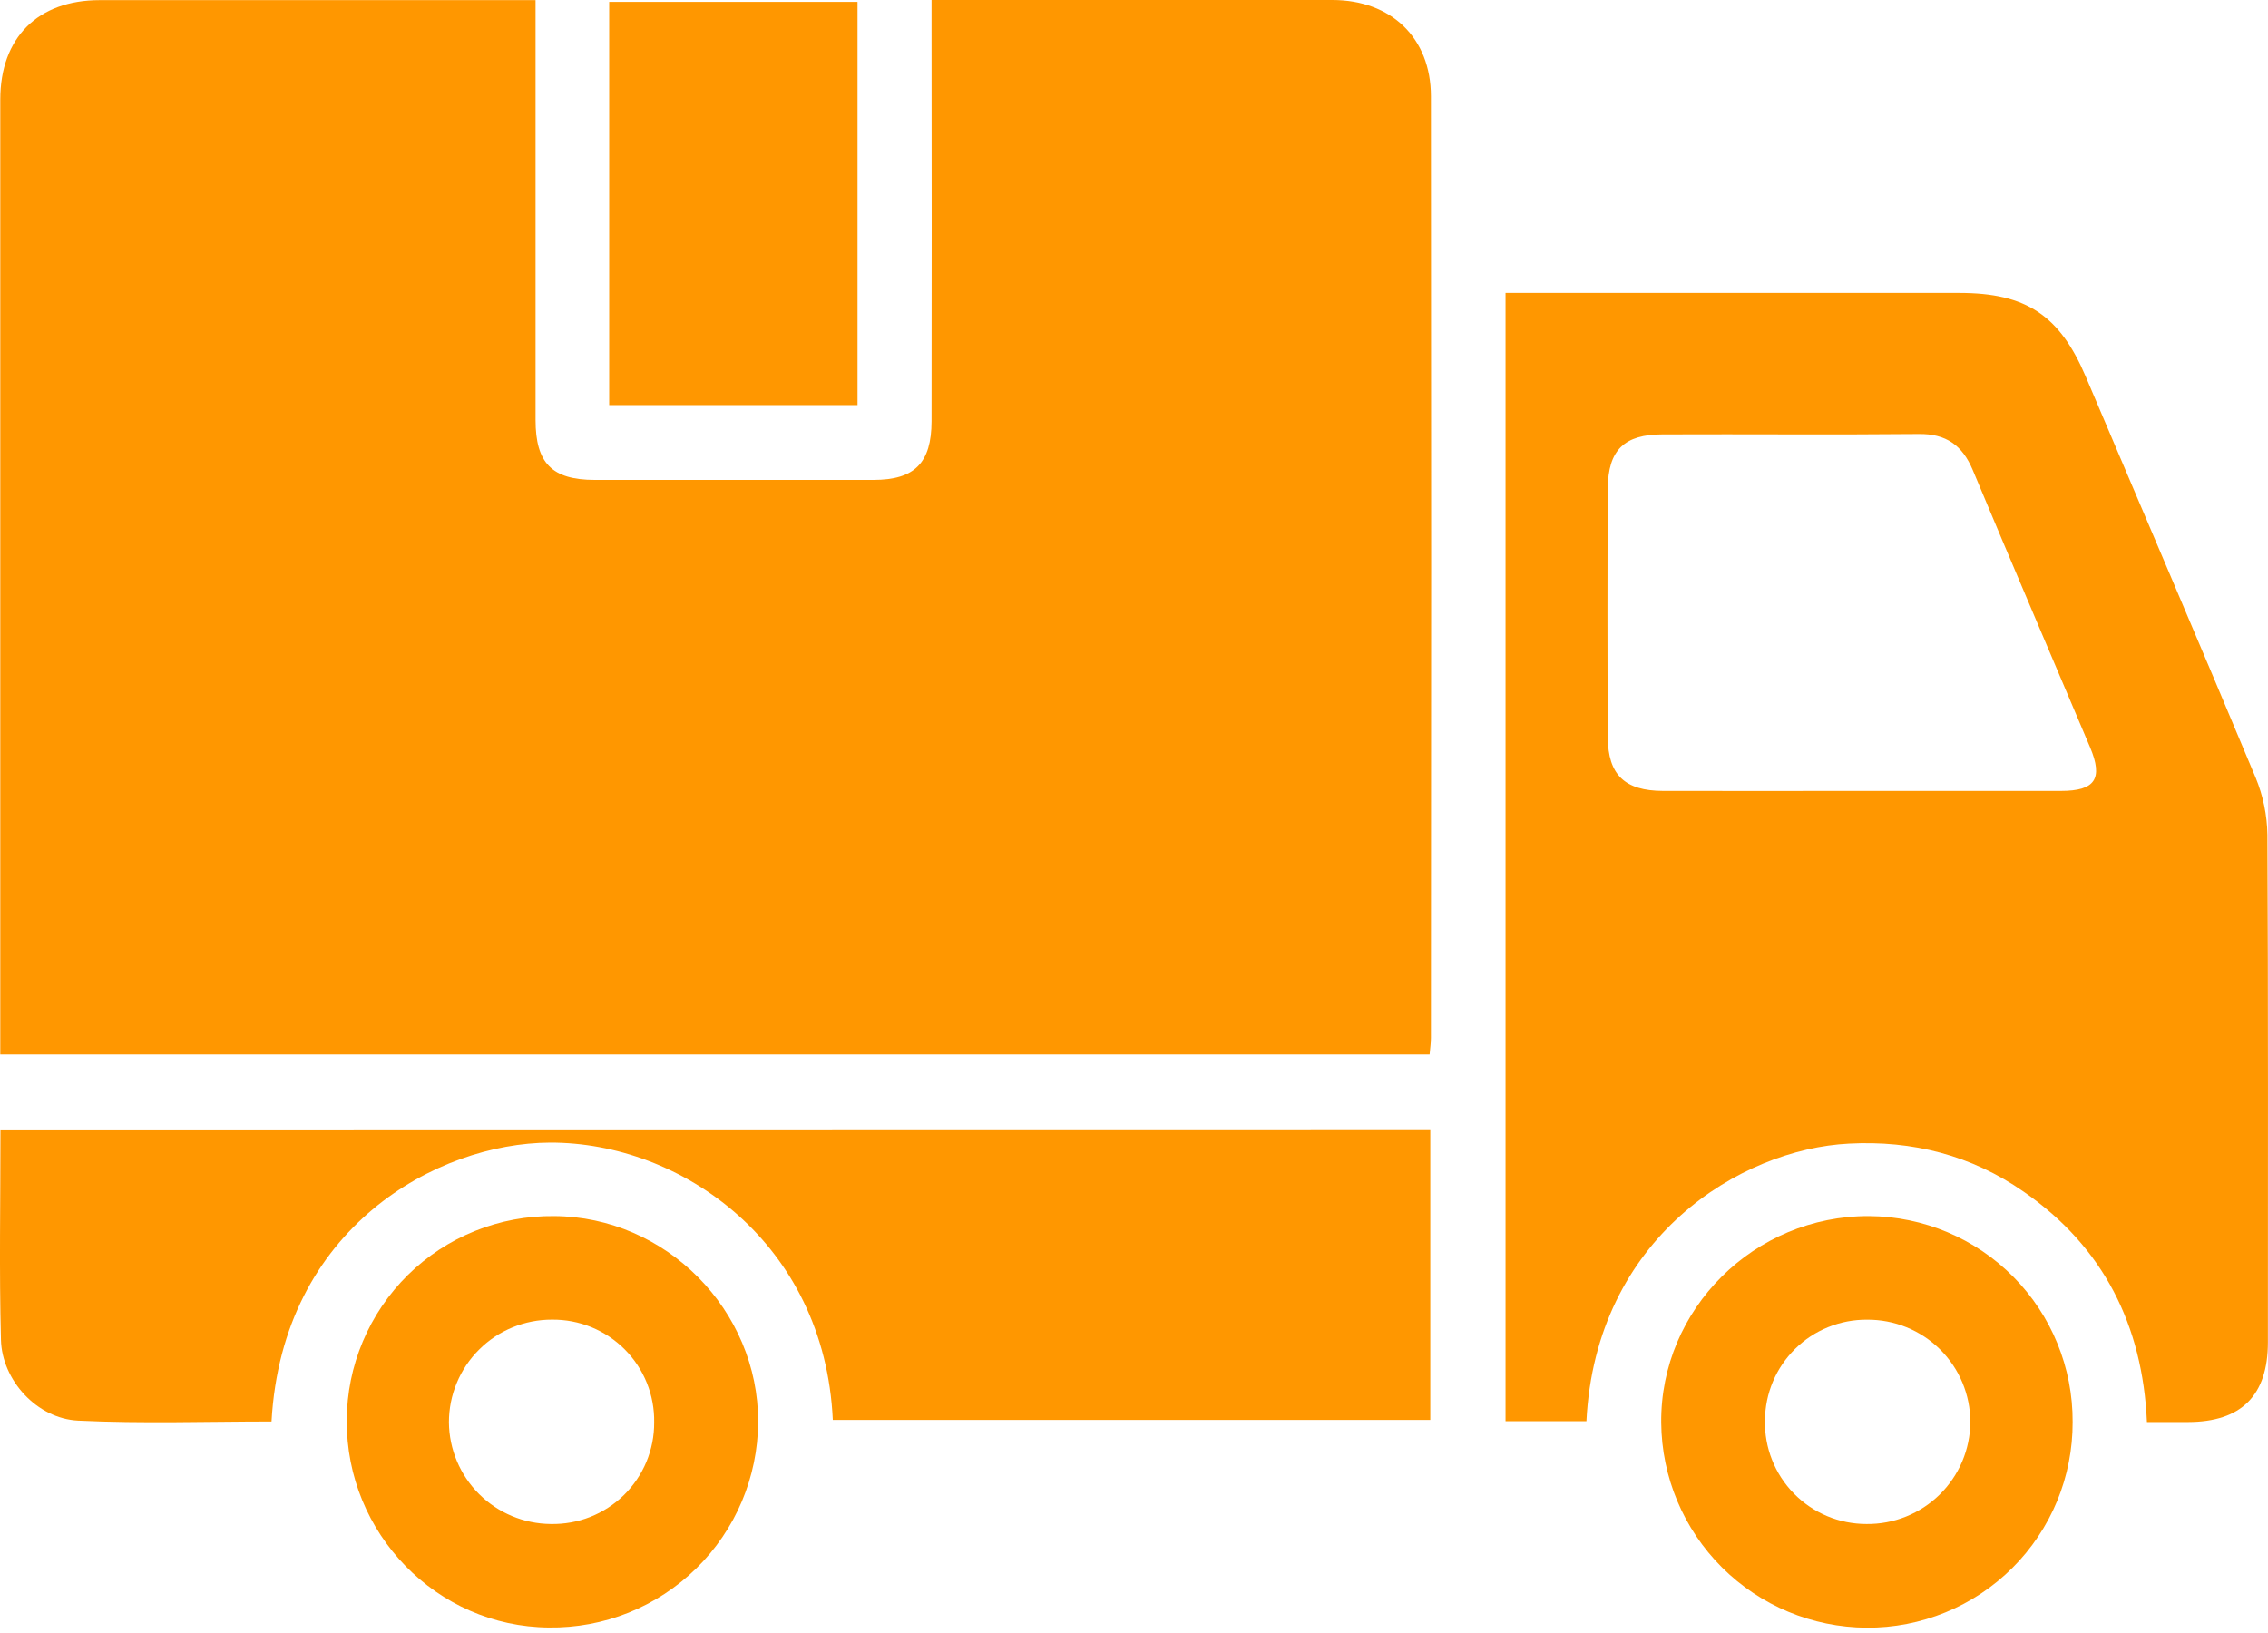<svg width="50" height="36" viewBox="0 0 50 36" fill="none" xmlns="http://www.w3.org/2000/svg">
<g id="&#208;&#160;&#208;&#142;&#208;&#160;&#194;&#187;&#208;&#160;&#209;&#149;&#208;&#160;&#226;&#132;&#150;_1">
<path id="Vector" d="M20.537 0H21.06C23.831 0 26.602 0 29.372 0C30.67 0 31.545 0.836 31.546 2.121C31.553 9.041 31.553 15.96 31.546 22.88C31.546 22.994 31.529 23.108 31.517 23.245H0.006V22.698C0.006 15.864 0.006 9.03 0.006 2.196C0.006 0.831 0.834 0.004 2.198 0.003C5.221 0.003 8.244 0.003 11.267 0.003H11.807V0.593C11.807 3.481 11.807 6.37 11.807 9.259C11.807 10.21 12.17 10.579 13.11 10.58C15.159 10.58 17.208 10.58 19.257 10.58C20.164 10.58 20.535 10.205 20.537 9.286C20.541 6.415 20.541 3.543 20.537 0.672V0Z" fill="#FF9700"/>
<path id="Vector_2" d="M34.974 31.331H33.191V6.458H43.197C44.671 6.458 45.409 6.952 45.984 8.307C47.234 11.251 48.494 14.191 49.727 17.142C49.892 17.542 49.98 17.97 49.987 18.403C50.006 22.131 49.998 25.86 49.998 29.588C49.998 30.764 49.413 31.347 48.237 31.349H47.331C47.236 29.216 46.373 27.492 44.617 26.273C43.462 25.467 42.163 25.137 40.761 25.211C38.371 25.332 35.178 27.282 34.974 31.331ZM41.05 17.436C42.511 17.436 43.972 17.436 45.434 17.436C46.19 17.436 46.37 17.168 46.077 16.473C45.216 14.436 44.345 12.405 43.492 10.364C43.263 9.817 42.902 9.558 42.297 9.568C40.416 9.586 38.534 9.568 36.654 9.576C35.81 9.576 35.453 9.919 35.445 10.762C35.436 12.594 35.436 14.424 35.445 16.254C35.45 17.083 35.821 17.433 36.663 17.436C38.127 17.439 39.588 17.436 41.05 17.436Z" fill="#FF9700"/>
<path id="Vector_3" d="M31.532 24.915V31.302H18.36C18.181 27.402 15.02 25.178 12.121 25.189C9.648 25.2 6.226 27.052 5.986 31.337C4.567 31.337 3.142 31.386 1.723 31.318C0.816 31.274 0.044 30.43 0.021 29.536C-0.019 28.011 0.01 26.484 0.01 24.919L31.532 24.915Z" fill="#FF9700"/>
<path id="Vector_4" d="M13.43 8.93V0.042H18.905V8.93H13.43Z" fill="#FF9700"/>
<path id="Vector_5" d="M7.645 31.311C7.646 30.715 7.766 30.125 7.998 29.575C8.229 29.025 8.567 28.526 8.992 28.107C9.417 27.689 9.92 27.358 10.474 27.136C11.027 26.913 11.619 26.802 12.216 26.809C14.681 26.821 16.723 28.883 16.714 31.353C16.71 31.953 16.588 32.548 16.354 33.101C16.12 33.654 15.778 34.156 15.349 34.577C14.92 34.997 14.412 35.329 13.855 35.553C13.297 35.776 12.7 35.887 12.1 35.879C9.63 35.859 7.628 33.806 7.645 31.311ZM14.422 31.358C14.427 31.06 14.372 30.764 14.261 30.488C14.15 30.212 13.984 29.96 13.774 29.749C13.564 29.538 13.314 29.371 13.038 29.258C12.762 29.145 12.467 29.089 12.169 29.092C11.871 29.091 11.576 29.149 11.3 29.262C11.024 29.375 10.774 29.541 10.563 29.752C10.351 29.962 10.184 30.212 10.07 30.487C9.955 30.762 9.897 31.058 9.897 31.356C9.902 31.949 10.141 32.517 10.561 32.936C10.981 33.355 11.549 33.592 12.142 33.597C12.44 33.603 12.736 33.55 13.013 33.441C13.29 33.331 13.542 33.167 13.755 32.959C13.967 32.75 14.136 32.501 14.251 32.226C14.365 31.951 14.424 31.656 14.422 31.358Z" fill="#FF9700"/>
<path id="Vector_6" d="M45.693 31.349C45.695 31.945 45.579 32.537 45.352 33.089C45.124 33.64 44.789 34.142 44.367 34.563C43.944 34.985 43.443 35.319 42.891 35.545C42.338 35.772 41.747 35.887 41.15 35.883C39.953 35.876 38.807 35.397 37.96 34.552C37.113 33.706 36.633 32.562 36.623 31.365C36.601 28.858 38.677 26.796 41.208 26.809C42.405 26.817 43.549 27.3 44.389 28.151C45.23 29.002 45.699 30.152 45.693 31.349ZM41.149 33.597C41.447 33.6 41.743 33.545 42.019 33.434C42.296 33.323 42.548 33.158 42.76 32.95C42.973 32.741 43.143 32.492 43.259 32.218C43.375 31.943 43.436 31.649 43.438 31.351C43.438 31.052 43.379 30.757 43.264 30.482C43.15 30.207 42.981 29.957 42.77 29.748C42.558 29.538 42.307 29.372 42.031 29.26C41.755 29.147 41.459 29.091 41.161 29.093C40.867 29.091 40.577 29.146 40.304 29.257C40.032 29.367 39.785 29.529 39.576 29.735C39.367 29.941 39.2 30.186 39.086 30.456C38.972 30.727 38.912 31.017 38.91 31.31C38.903 31.608 38.956 31.905 39.066 32.182C39.175 32.459 39.339 32.712 39.548 32.925C39.756 33.138 40.005 33.307 40.28 33.423C40.555 33.538 40.851 33.597 41.149 33.597Z" fill="#FF9700"/>
</g>
</svg>
